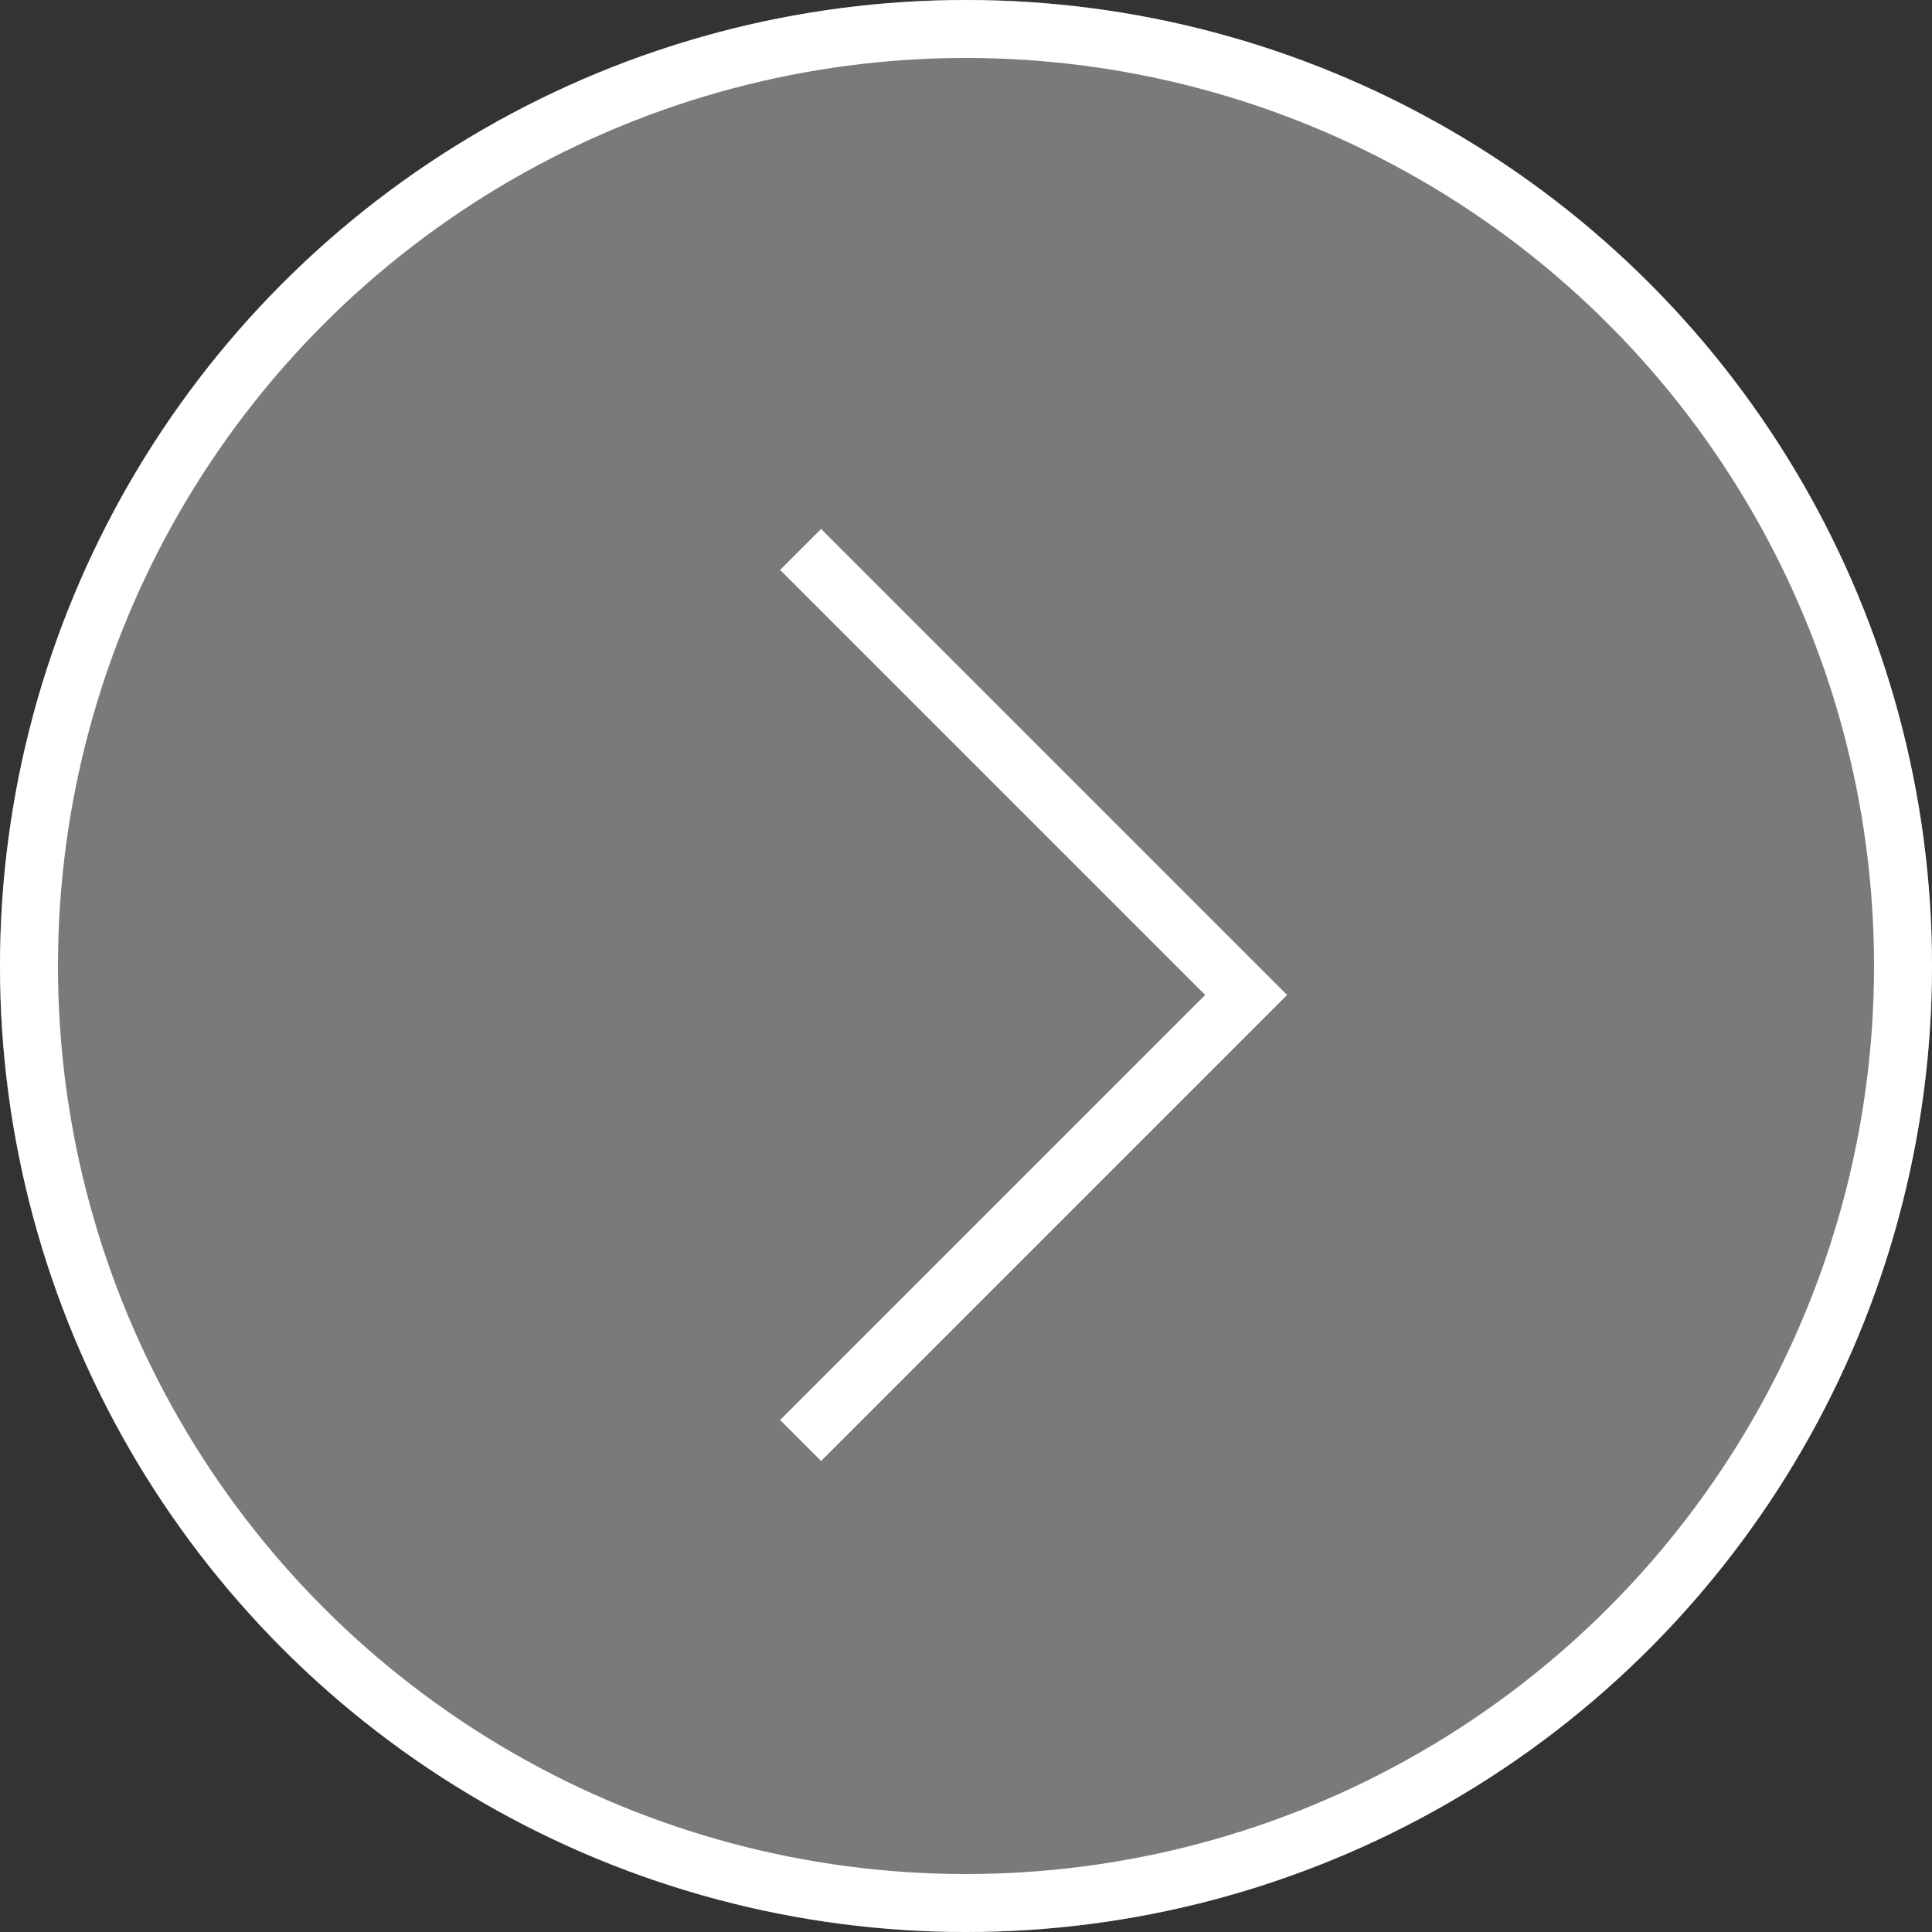 <svg width="84" height="84" viewBox="0 0 84 84" xmlns="http://www.w3.org/2000/svg">
    <rect x="0" y="0" width="84" height="84" fill="#333333" stroke="none"/>
    <g fill="none" fill-rule="evenodd">
        <circle stroke="#FFF" stroke-width="2.52" cx="42" cy="42" r="40.74"/>
        <circle fill="#FFF" opacity=".348" cx="42" cy="42" r="42"/>
        <path stroke="#FFF" stroke-width="2.52" stroke-linecap="square" d="m35.7 24.78 18.48 18.48M54.18 43.26 35.7 61.74"/>
    </g>
</svg>
